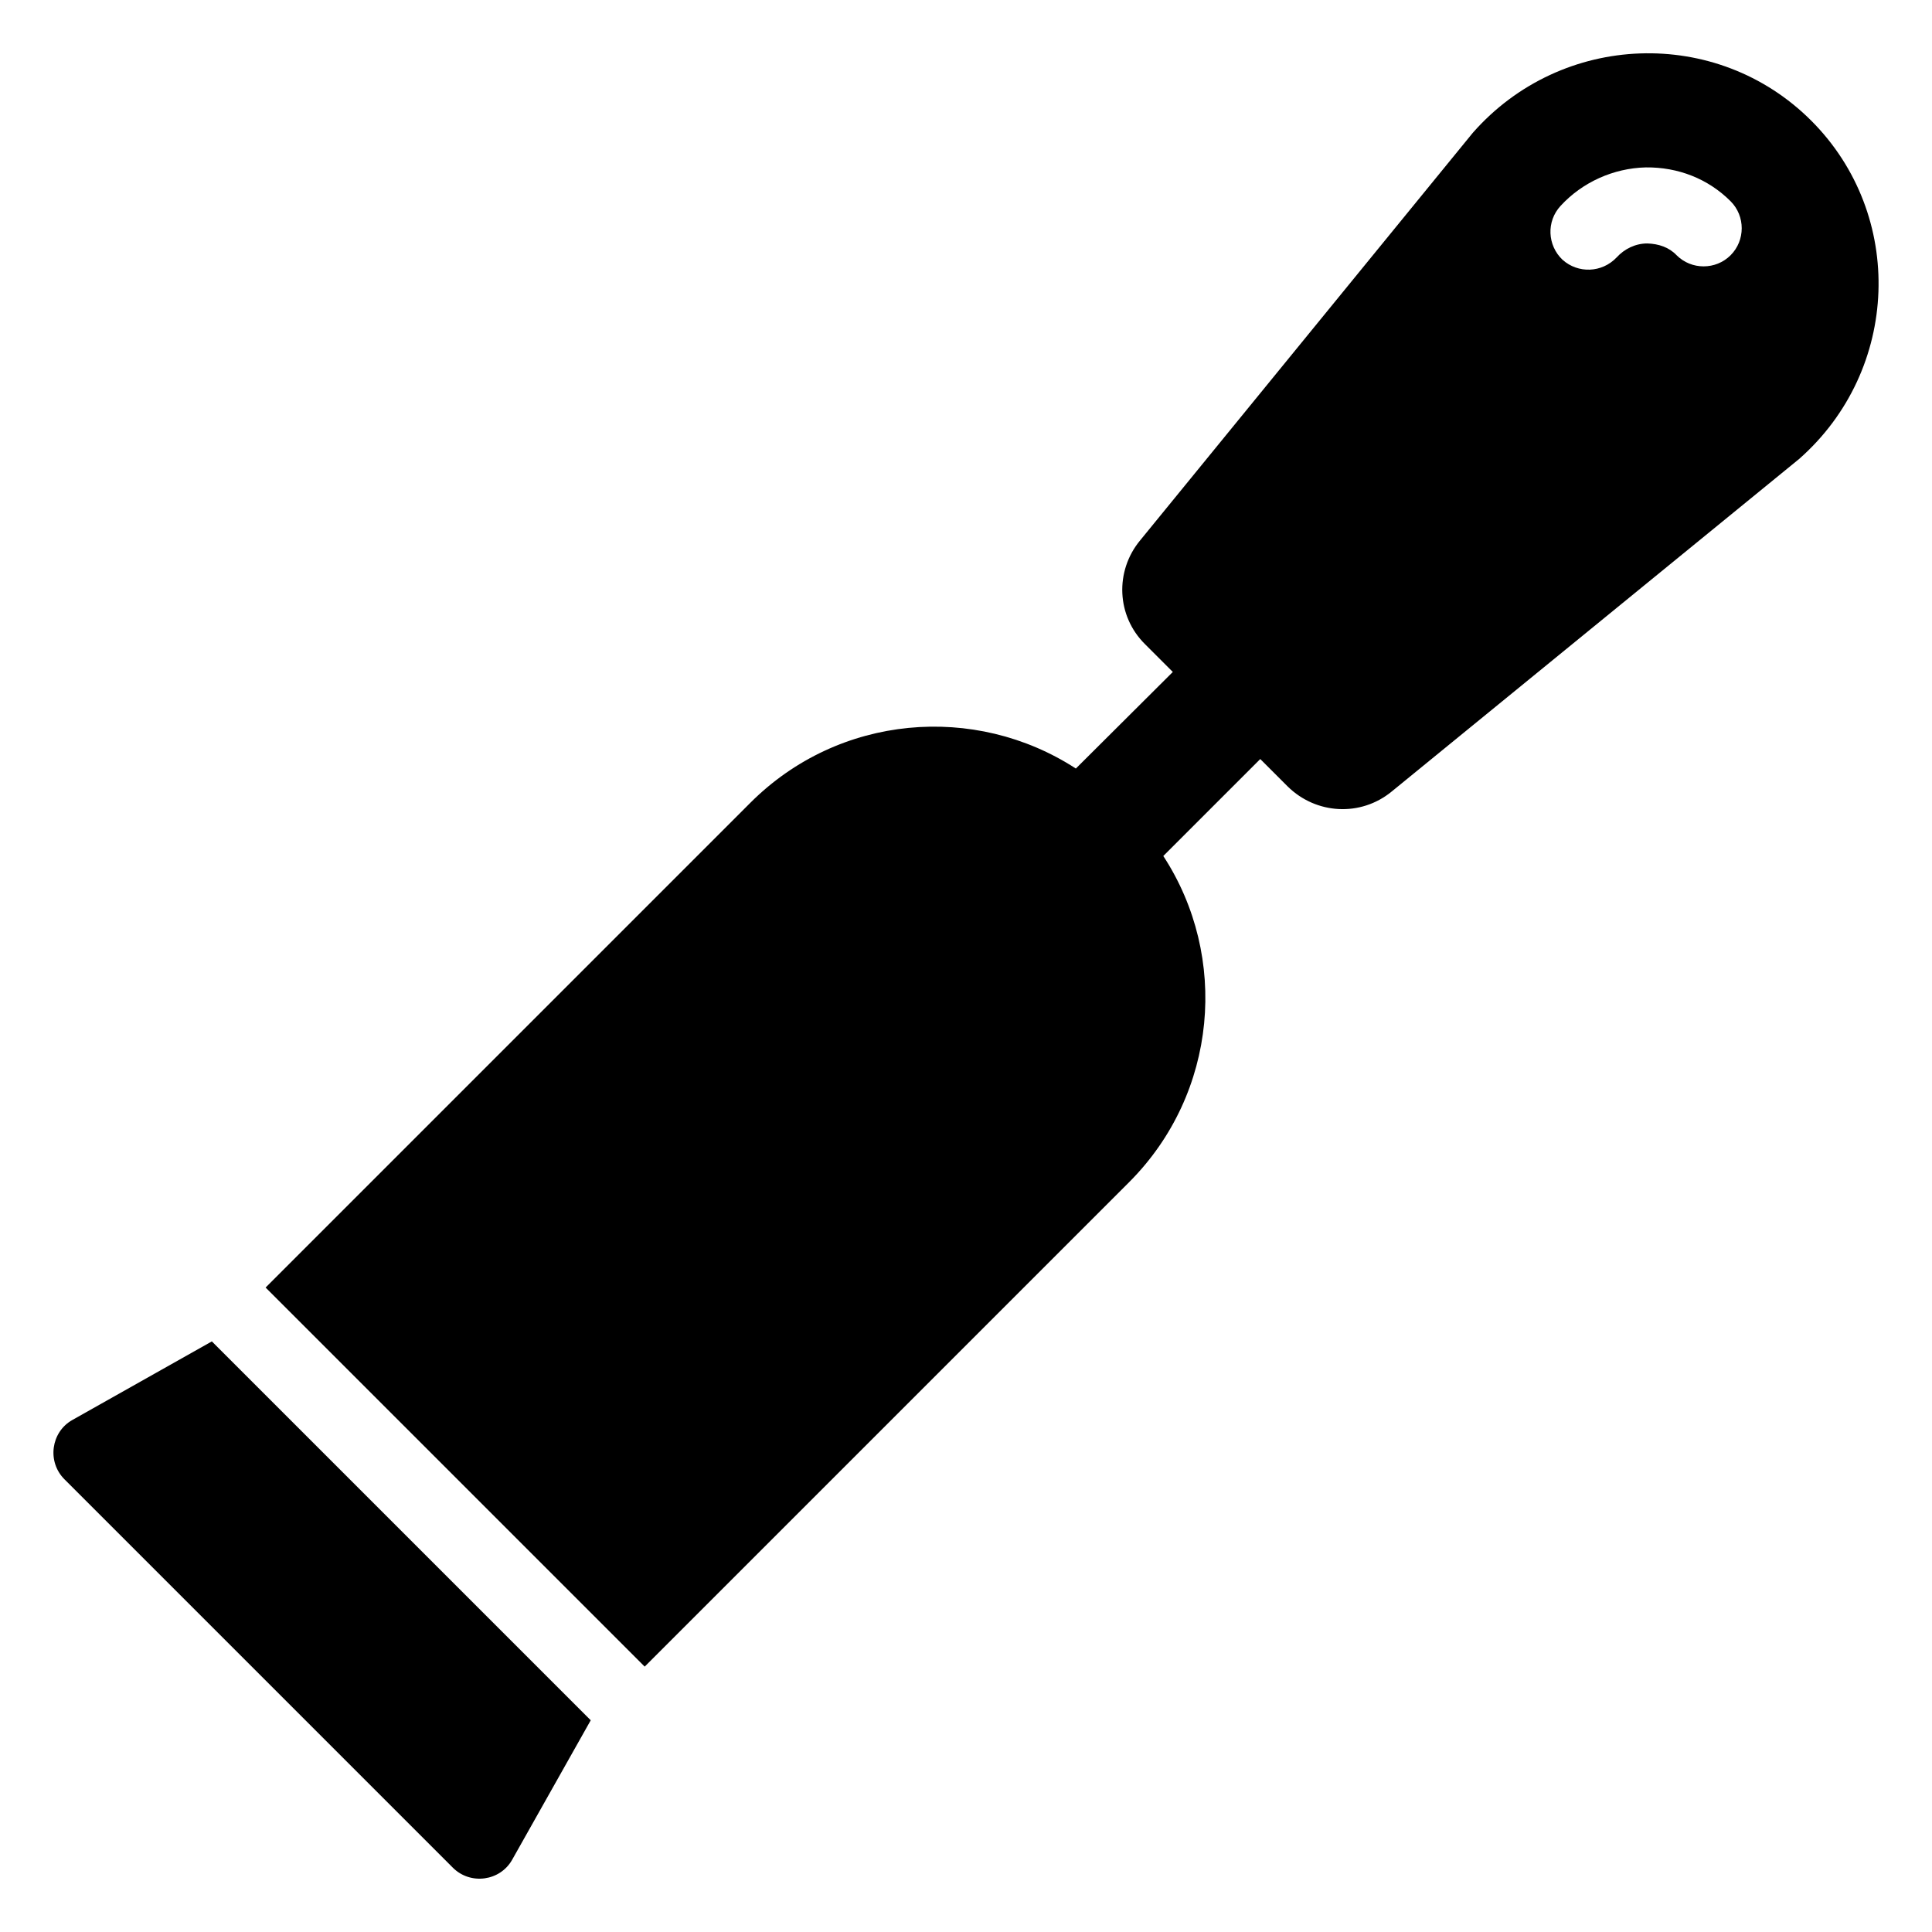<?xml version="1.0" encoding="UTF-8"?>
<!-- Uploaded to: SVG Repo, www.svgrepo.com, Generator: SVG Repo Mixer Tools -->
<svg fill="#000000" width="800px" height="800px" version="1.1" viewBox="144 144 512 512" xmlns="http://www.w3.org/2000/svg">
 <g>
  <path d="m623.99 175.97c-24.988-24.988-66.102-23.578-89.68 3.223l-88.168 108.02c-6.75 8.16-6.246 20.051 1.309 27.508l7.356 7.356-25.695 25.594c-26.703-17.332-62.773-14.41-86.254 9.07l-128.47 128.47 100.46 100.46 128.47-128.47c23.375-23.477 26.398-59.652 8.969-86.352l25.695-25.695 7.254 7.254c7.559 7.457 19.348 8.062 27.508 1.41l108.02-88.168c26.809-23.578 28.219-64.688 3.231-89.676zm-21.363 35.672c-3.93 3.93-10.379 3.93-14.309 0-2.016-2.117-4.734-3.023-7.758-3.125-3.125 0-6.047 1.41-8.16 3.727-3.879 4.07-10.18 4.297-14.309 0.605-4.031-3.828-4.332-10.176-0.504-14.309 5.742-6.25 14.008-9.977 22.57-10.176 8.566-0.102 16.523 3.023 22.469 8.969 3.93 3.93 3.93 10.379 0 14.309z"/>
  <path d="m300.55 599.89-20.82 36.957c-3.188 5.68-11.059 6.773-15.738 2.094l-102.9-102.9c-4.684-4.68-3.586-12.551 2.094-15.738l36.957-20.82z"/>
 </g>
</svg>